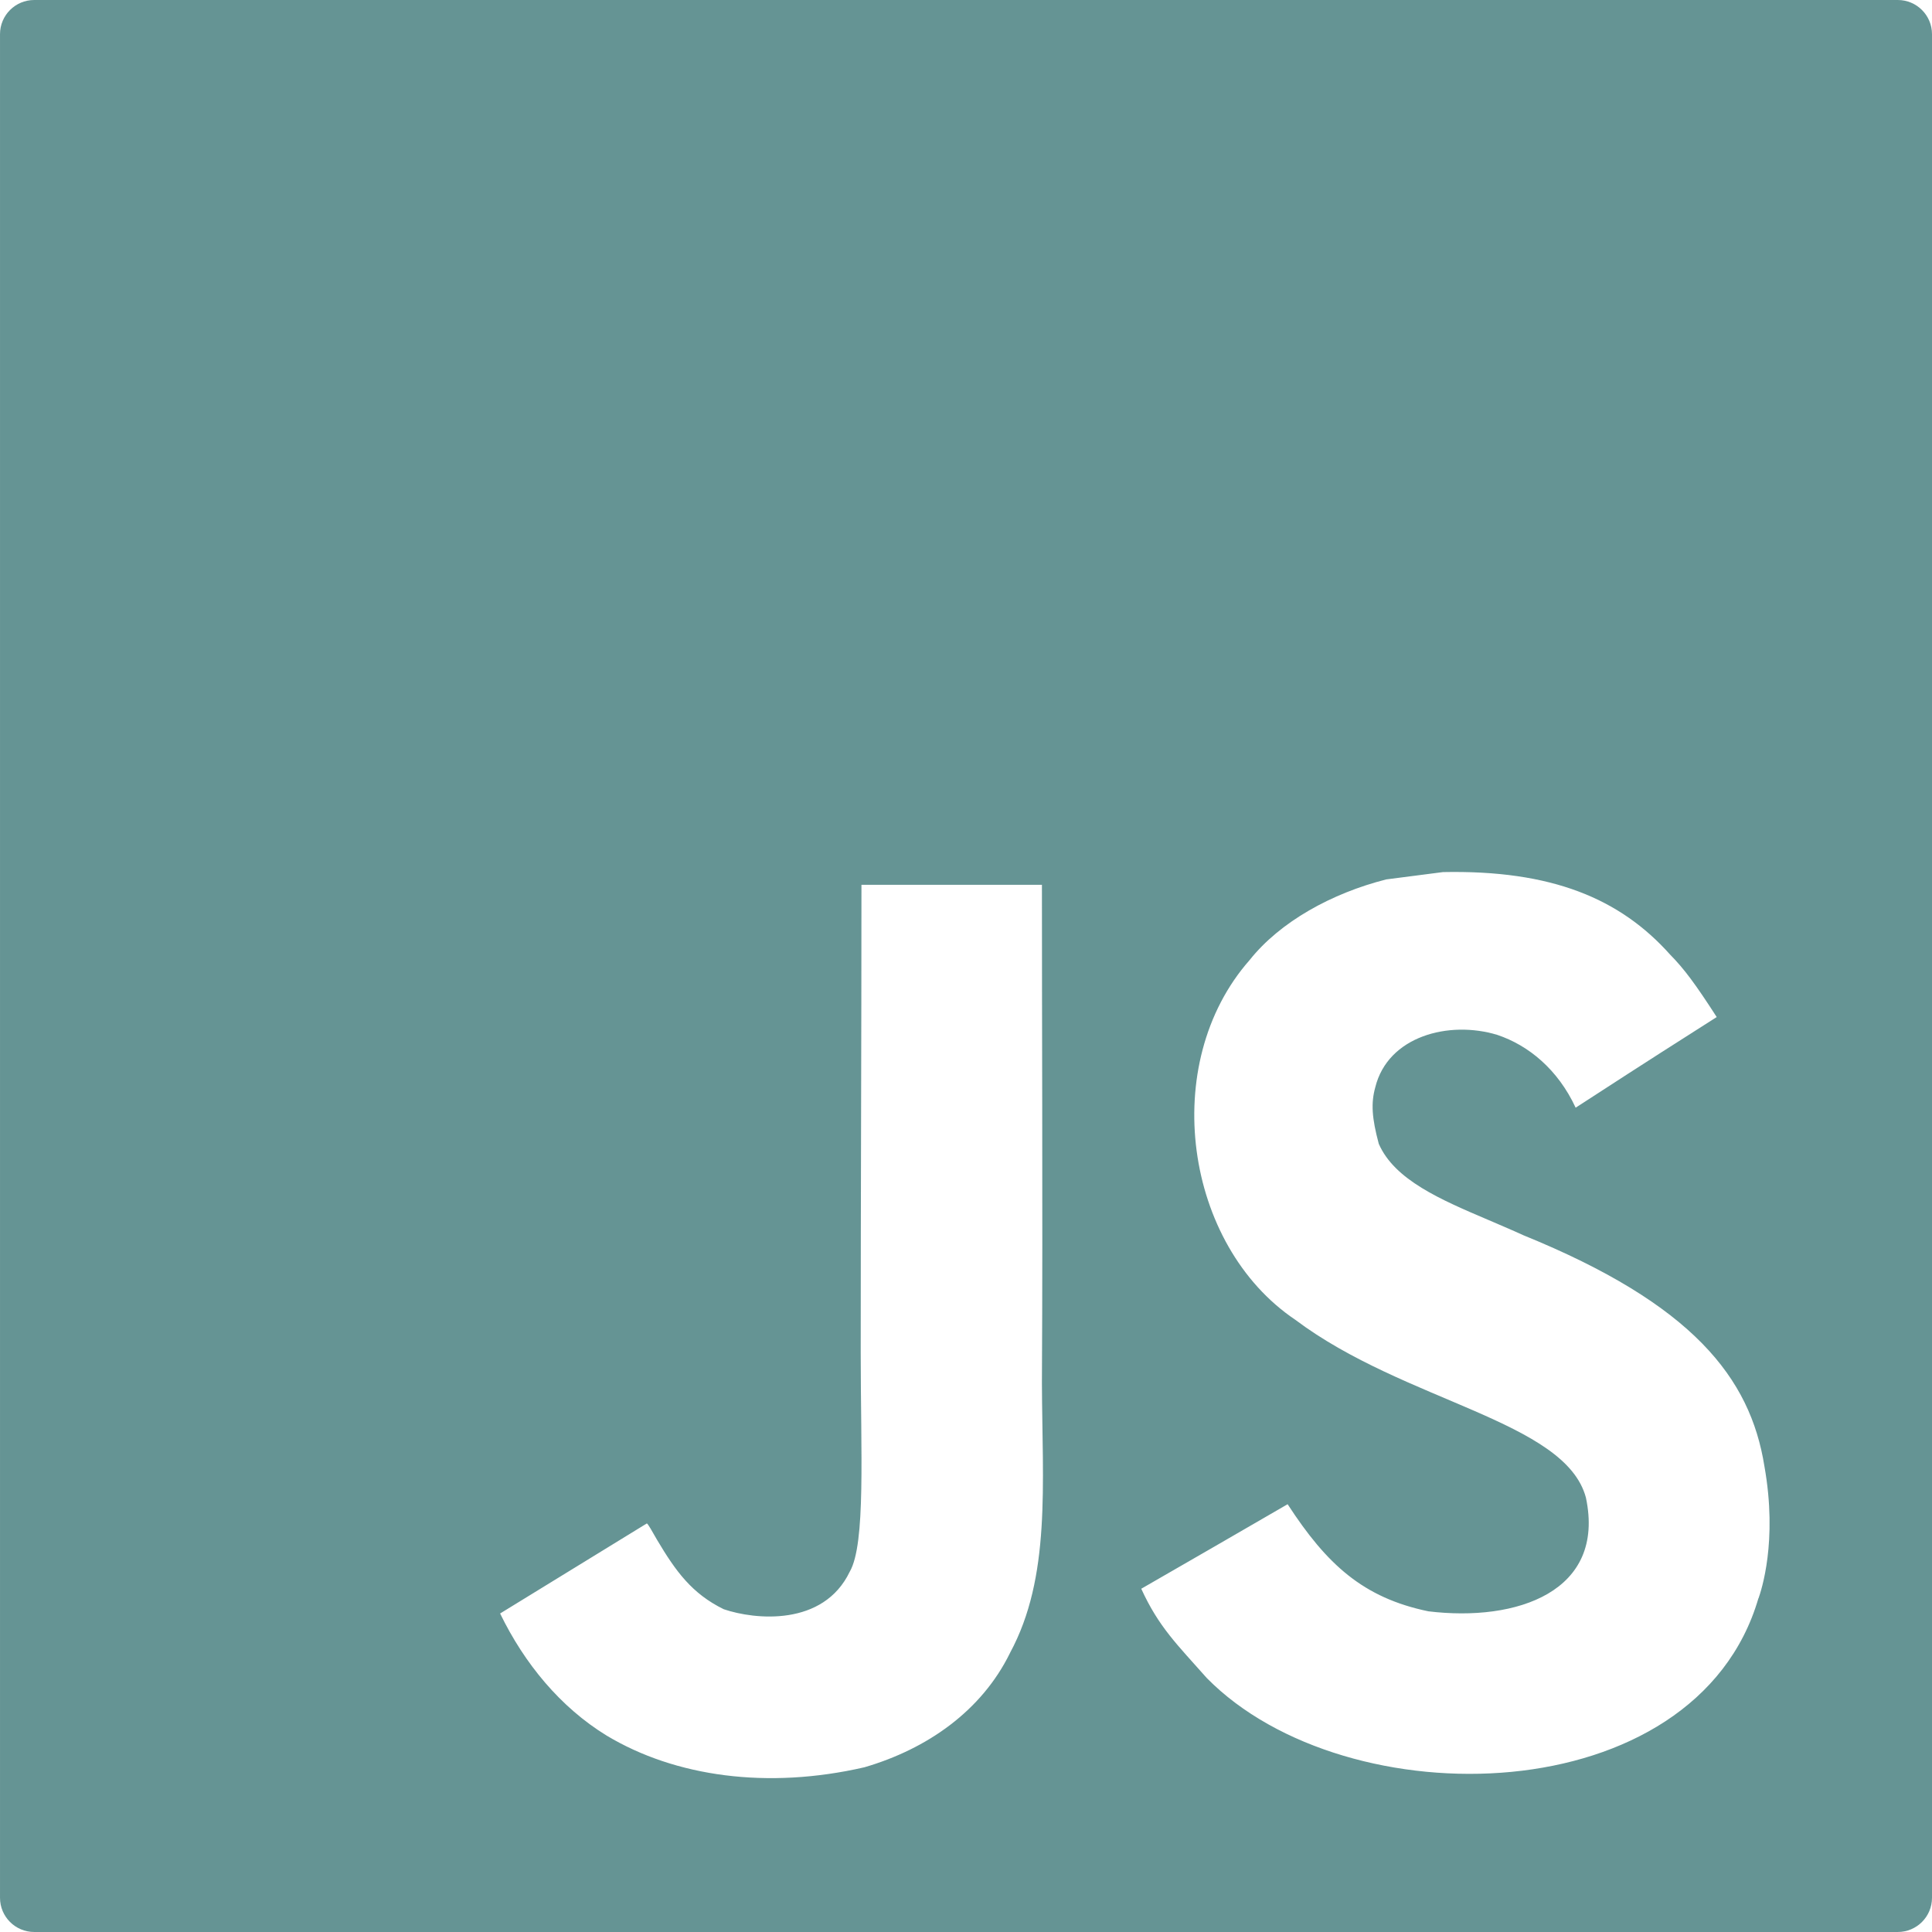 <svg height="208" viewBox="0 0 208 208" width="208" xmlns="http://www.w3.org/2000/svg"><path d="m204.319 0c2.033 0 3.681 1.648 3.681 3.681v200.637c0 2.033-1.648 3.681-3.681 3.681h-200.637c-2.033 0-3.681-1.648-3.681-3.681v-200.637c0-2.033 1.648-3.681 3.681-3.681zm-92.147 95.257h-19.428c0 17.024-.08 33.563-.08 50.381 0 10.7.558 20.569-1.181 23.575-2.847 5.919-10.209 5.18-13.567 4.037-3.418-1.676-5.157-4.07-7.169-7.455-.558-.971-.969-1.722-1.108-1.782-5.27 3.225-10.527 6.471-15.797 9.696 2.622 5.4 6.491 10.088 11.45 13.134 7.407 4.456 17.357 5.819 27.765 3.425 6.77-1.975 12.618-6.072 15.678-12.303v-.007c4.427-8.173 3.478-18.115 3.438-29.054.055-9.916.049-19.855.033-29.795l-.021-11.929c-.007-3.976-.011-7.95-.011-11.923zm67.638 7.521c-5.383-6.027-12.722-9.127-24.457-8.889-2.029.259-4.084.531-6.113.79-5.854 1.48-11.436 4.56-14.711 8.689-9.818 11.159-7.021 30.688 4.932 38.727 11.774 8.849 29.071 10.86 31.279 19.138 2.148 10.13-7.438 13.402-16.965 12.241-7.021-1.46-10.926-5.032-15.149-11.53-3.68 2.132-5.618 3.254-7.486 4.333l-.311.18c-1.97 1.138-3.967 2.288-7.961 4.588 1.896 4.149 3.885 6.027 7.061 9.619 15.023 15.268 52.639 14.518 59.382-8.59h.013c.272-.79 2.088-6.081.63-14.239-1.518-9.479-7.69-17.432-25.975-24.86-.153-.07-.307-.14-.46-.21l-.462-.207c-.772-.343-1.551-.677-2.326-1.007l-.465-.198c-5.183-2.206-10.125-4.319-11.826-8.209-.749-2.801-.849-4.381-.378-6.081 1.359-5.51 7.929-7.229 13.133-5.649 3.355 1.122 6.524 3.711 8.44 7.84 4.926-3.195 7.137-4.62 9.169-5.92l.221-.141c1.581-1.011 3.11-1.981 5.798-3.697-2.294-3.558-3.514-5.198-5.012-6.718z" fill="#659494"/></svg>